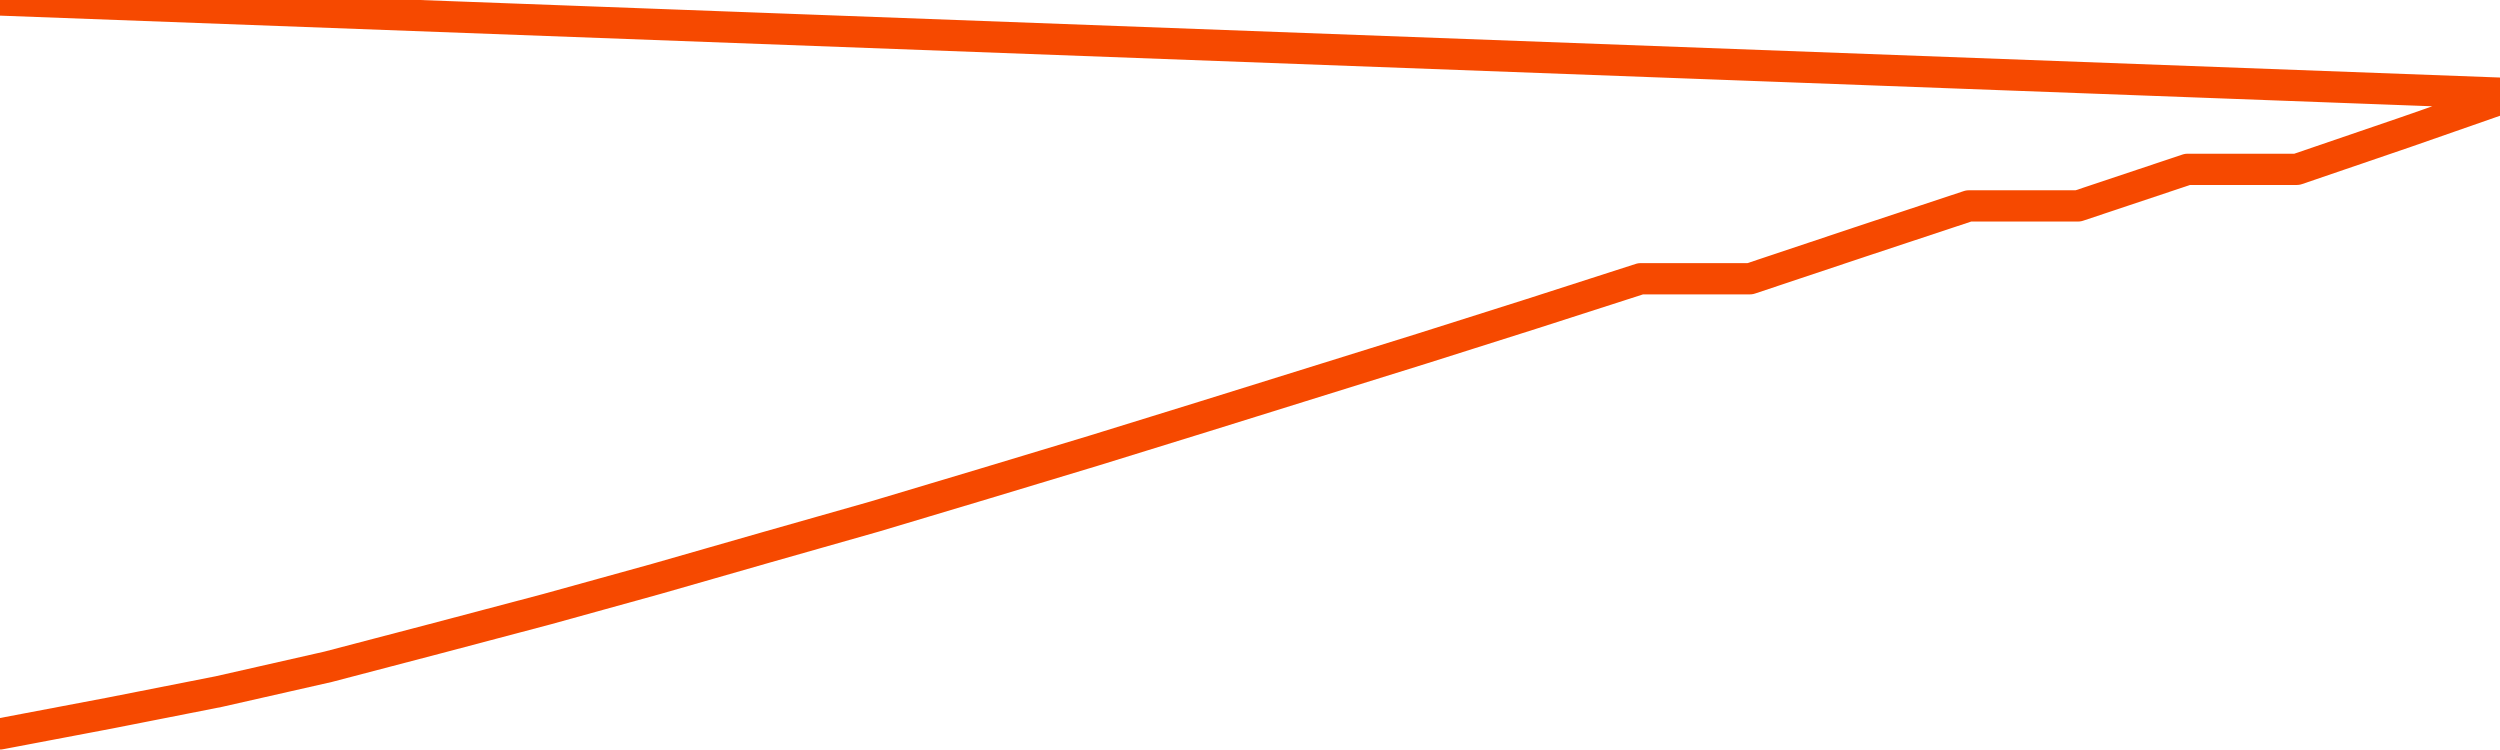       <svg
        version="1.1"
        xmlns="http://www.w3.org/2000/svg"
        width="80"
        height="24"
        viewBox="0 0 80 24">
        <path
          fill="url(#gradient)"
          fill-opacity="0.56"
          stroke="none"
          d="M 0,26 0.0,23.485 3.5,22.821 7.0,22.131 10.5,21.337 14.0,20.42 17.5,19.494 21.0,18.525 24.5,17.521 28.0,16.526 31.5,15.478 35.0,14.421 38.5,13.338 42.0,12.247 45.5,11.156 49.0,10.047 52.5,8.92 56.0,8.92 59.5,7.75 63.0,6.589 66.5,6.589 70.0,5.419 73.5,5.419 77.0,4.222 80.5,3.0 82,26 Z"
        />
        <path
          fill="none"
          stroke="#F64900"
          stroke-width="1"
          stroke-linejoin="round"
          stroke-linecap="round"
          d="M 0.0,23.485 3.5,22.821 7.0,22.131 10.5,21.337 14.0,20.42 17.5,19.494 21.0,18.525 24.5,17.521 28.0,16.526 31.5,15.478 35.0,14.421 38.5,13.338 42.0,12.247 45.5,11.156 49.0,10.047 52.5,8.92 56.0,8.92 59.5,7.75 63.0,6.589 66.5,6.589 70.0,5.419 73.5,5.419 77.0,4.222 80.5,3.0.join(' ') }"
        />
      </svg>
